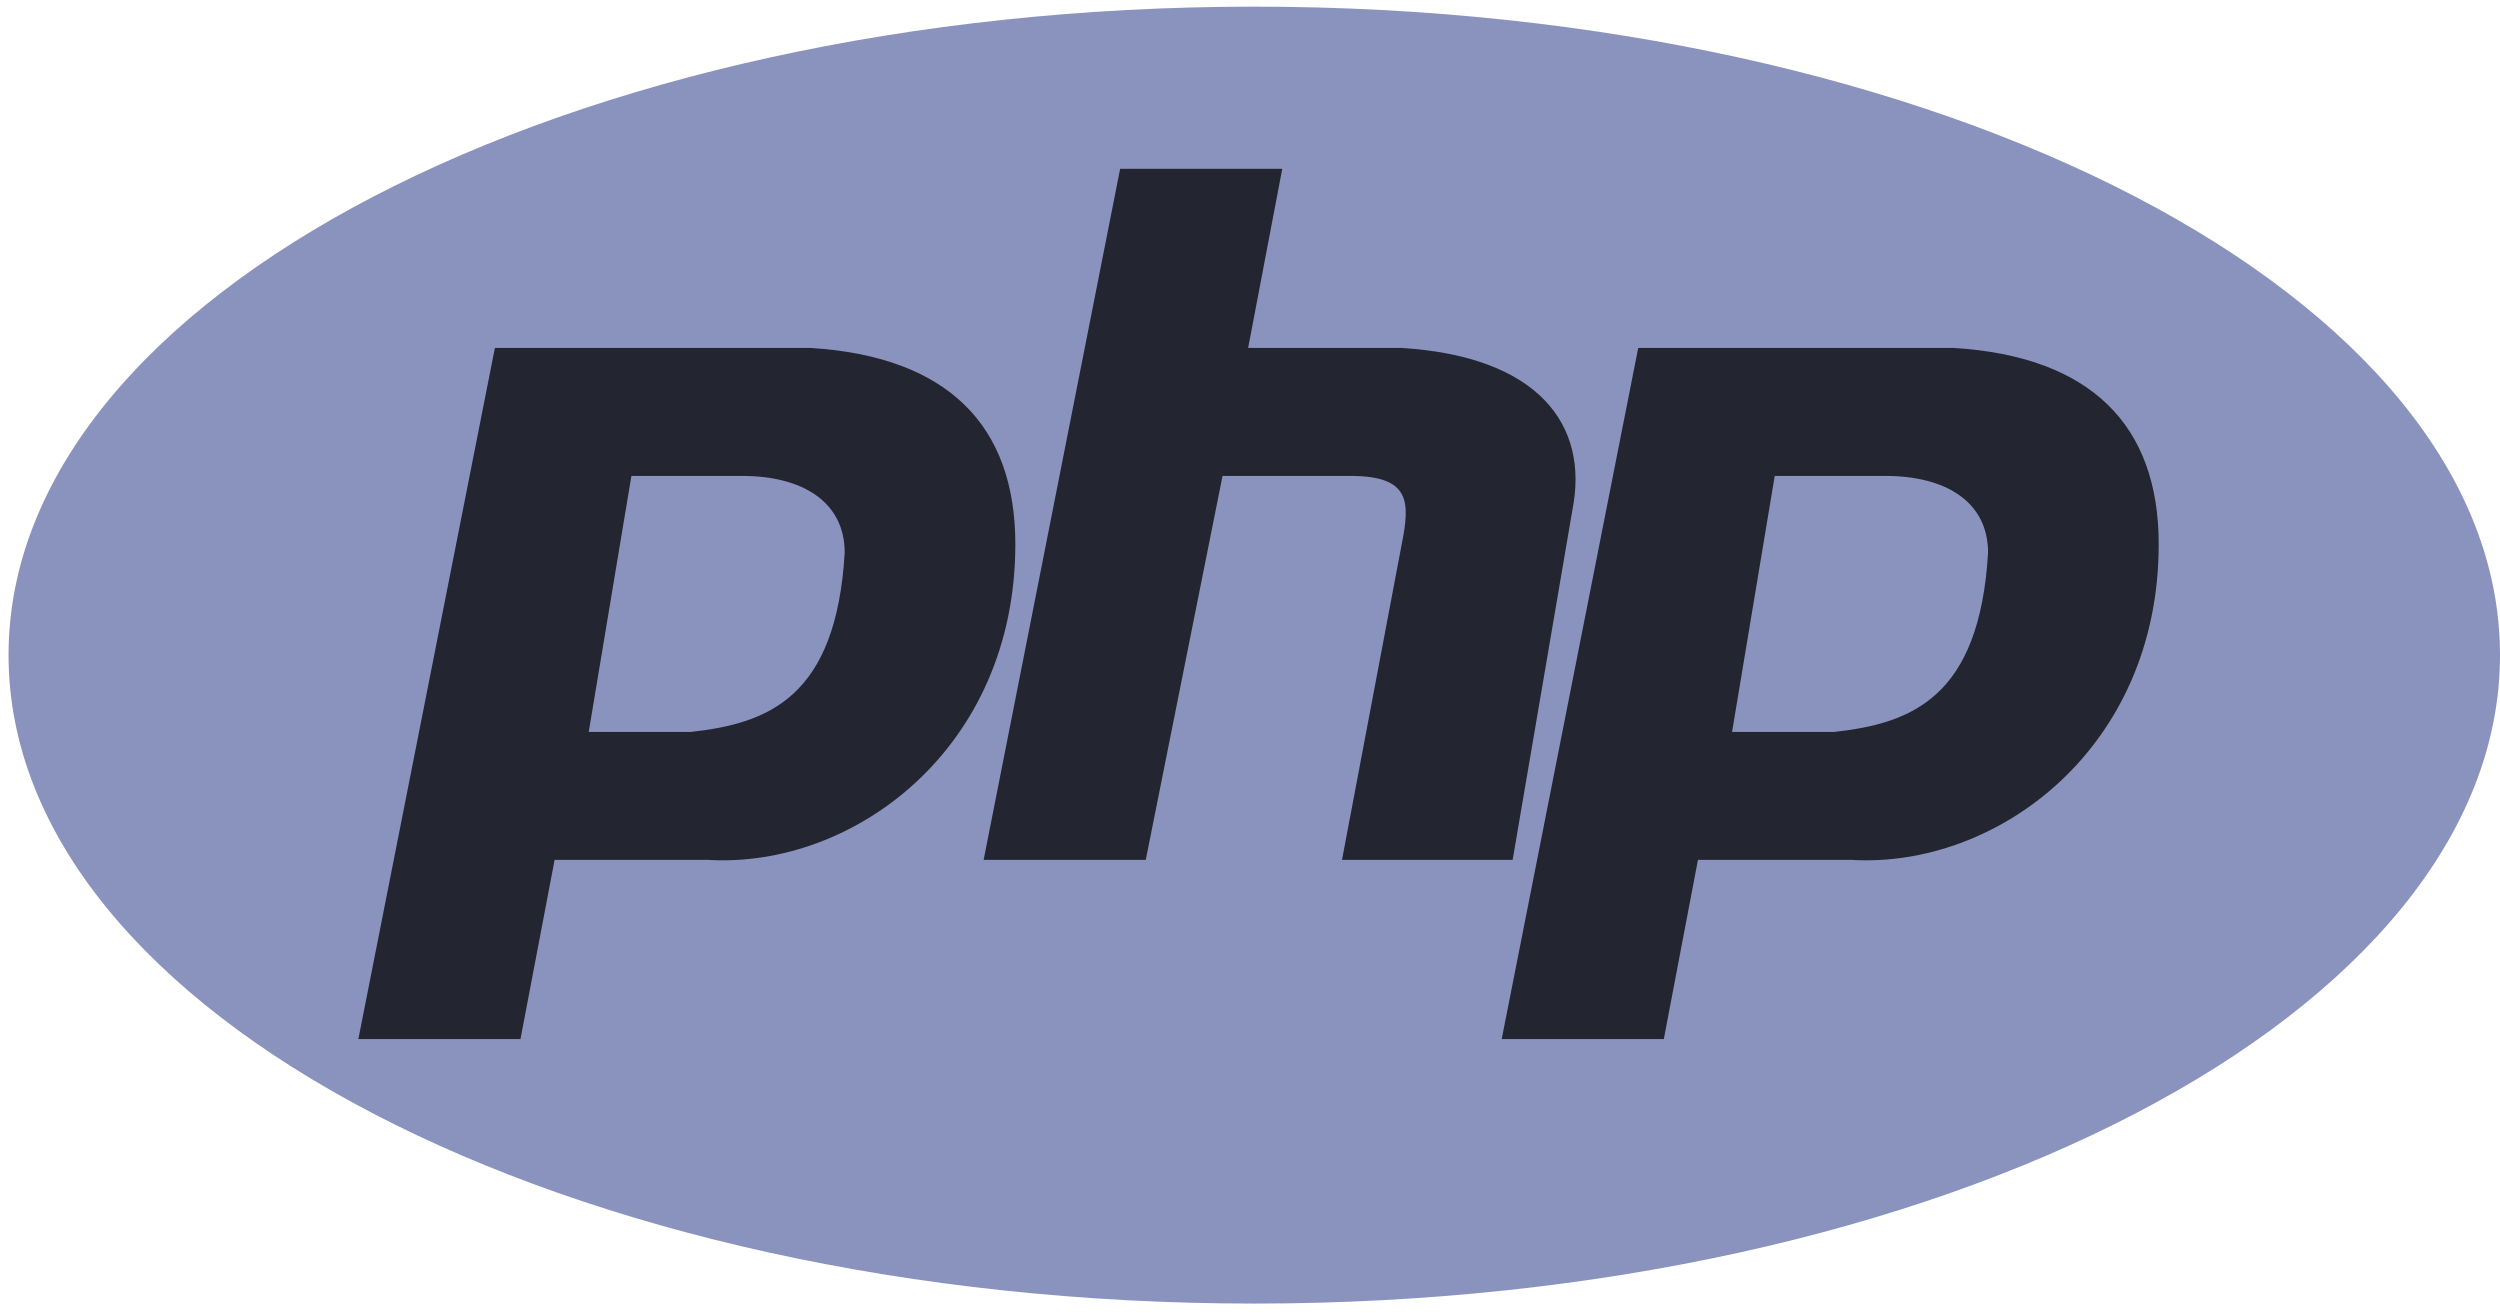 <svg width="139" height="73" viewBox="0 0 139 73" fill="none" xmlns="http://www.w3.org/2000/svg">
<path d="M69.737 72.479C107.99 72.479 139 56.337 139 36.425C139 16.512 107.99 0.37 69.737 0.37C31.485 0.37 0.475 16.512 0.475 36.425C0.475 56.337 31.485 72.479 69.737 72.479Z" fill="#8993BE"/>
<path fill-rule="evenodd" clip-rule="evenodd" d="M19.925 57.772L27.516 19.346H45.068C52.658 19.82 56.453 23.615 56.453 30.257C56.453 41.643 47.44 48.285 39.375 47.81H30.836L28.939 57.772H19.925ZM32.733 40.694L35.106 26.462H41.273C44.594 26.462 46.965 27.885 46.965 30.731C46.491 38.797 42.696 40.22 38.427 40.694H32.734H32.733ZM54.69 47.81L62.28 9.384H71.294L69.396 19.346H77.935C85.526 19.82 88.372 23.615 87.424 28.36L84.103 47.81H74.615L77.936 30.257C78.41 27.885 78.41 26.462 75.089 26.462H67.973L63.704 47.81H54.69ZM83.495 57.772L91.085 19.346H108.638C116.229 19.82 120.024 23.615 120.024 30.257C120.024 41.643 111.01 48.285 102.945 47.81H94.406L92.508 57.772H83.495ZM96.303 40.694L98.675 26.462H104.843C108.164 26.462 110.536 27.885 110.536 30.731C110.062 38.797 106.266 40.22 101.997 40.694H96.304H96.303Z" fill="#232531"/>
</svg>
